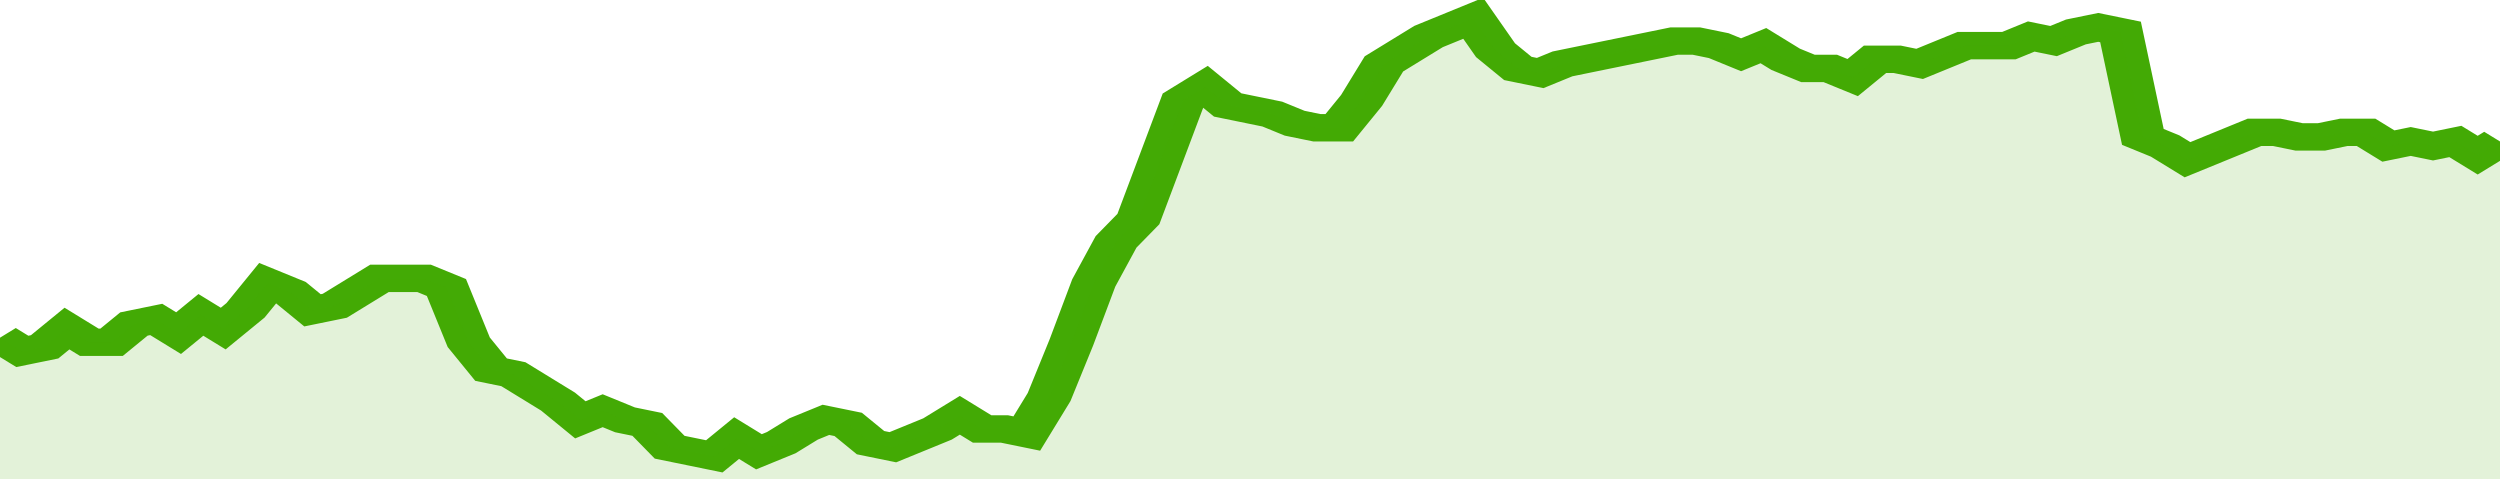 <svg xmlns="http://www.w3.org/2000/svg" viewBox="0 0 336 105" width="120" height="23" preserveAspectRatio="none">
				 <polyline fill="none" stroke="#43AA05" stroke-width="6" points="0, 74 3, 77 6, 76 9, 72 12, 75 15, 75 18, 71 21, 70 24, 73 27, 69 30, 72 33, 68 36, 62 39, 64 42, 68 45, 67 48, 64 51, 61 54, 61 57, 61 60, 63 63, 75 66, 81 69, 82 72, 85 75, 88 78, 92 81, 90 84, 92 87, 93 90, 98 93, 99 96, 100 99, 96 102, 99 105, 97 108, 94 111, 92 114, 93 117, 97 120, 98 123, 96 126, 94 129, 91 132, 94 135, 94 138, 95 141, 87 144, 75 147, 62 150, 53 153, 48 156, 35 159, 22 162, 19 165, 23 168, 24 171, 25 174, 27 177, 28 180, 28 183, 22 186, 14 189, 11 192, 8 195, 6 198, 4 201, 11 204, 15 207, 16 210, 14 213, 13 216, 12 219, 11 222, 10 225, 9 228, 9 231, 10 234, 12 237, 10 240, 13 243, 15 246, 15 249, 17 252, 13 255, 13 258, 14 261, 12 264, 10 267, 10 270, 10 273, 8 276, 9 279, 7 282, 6 285, 7 288, 30 291, 32 294, 35 297, 33 300, 31 303, 29 306, 29 309, 30 312, 30 315, 29 318, 29 321, 32 324, 31 327, 32 330, 31 333, 34 336, 31 336, 31 "> </polyline>
				 <polygon fill="#43AA05" opacity="0.15" points="0, 105 0, 74 3, 77 6, 76 9, 72 12, 75 15, 75 18, 71 21, 70 24, 73 27, 69 30, 72 33, 68 36, 62 39, 64 42, 68 45, 67 48, 64 51, 61 54, 61 57, 61 60, 63 63, 75 66, 81 69, 82 72, 85 75, 88 78, 92 81, 90 84, 92 87, 93 90, 98 93, 99 96, 100 99, 96 102, 99 105, 97 108, 94 111, 92 114, 93 117, 97 120, 98 123, 96 126, 94 129, 91 132, 94 135, 94 138, 95 141, 87 144, 75 147, 62 150, 53 153, 48 156, 35 159, 22 162, 19 165, 23 168, 24 171, 25 174, 27 177, 28 180, 28 183, 22 186, 14 189, 11 192, 8 195, 6 198, 4 201, 11 204, 15 207, 16 210, 14 213, 13 216, 12 219, 11 222, 10 225, 9 228, 9 231, 10 234, 12 237, 10 240, 13 243, 15 246, 15 249, 17 252, 13 255, 13 258, 14 261, 12 264, 10 267, 10 270, 10 273, 8 276, 9 279, 7 282, 6 285, 7 288, 30 291, 32 294, 35 297, 33 300, 31 303, 29 306, 29 309, 30 312, 30 315, 29 318, 29 321, 32 324, 31 327, 32 330, 31 333, 34 336, 31 336, 105 "></polygon>
			</svg>